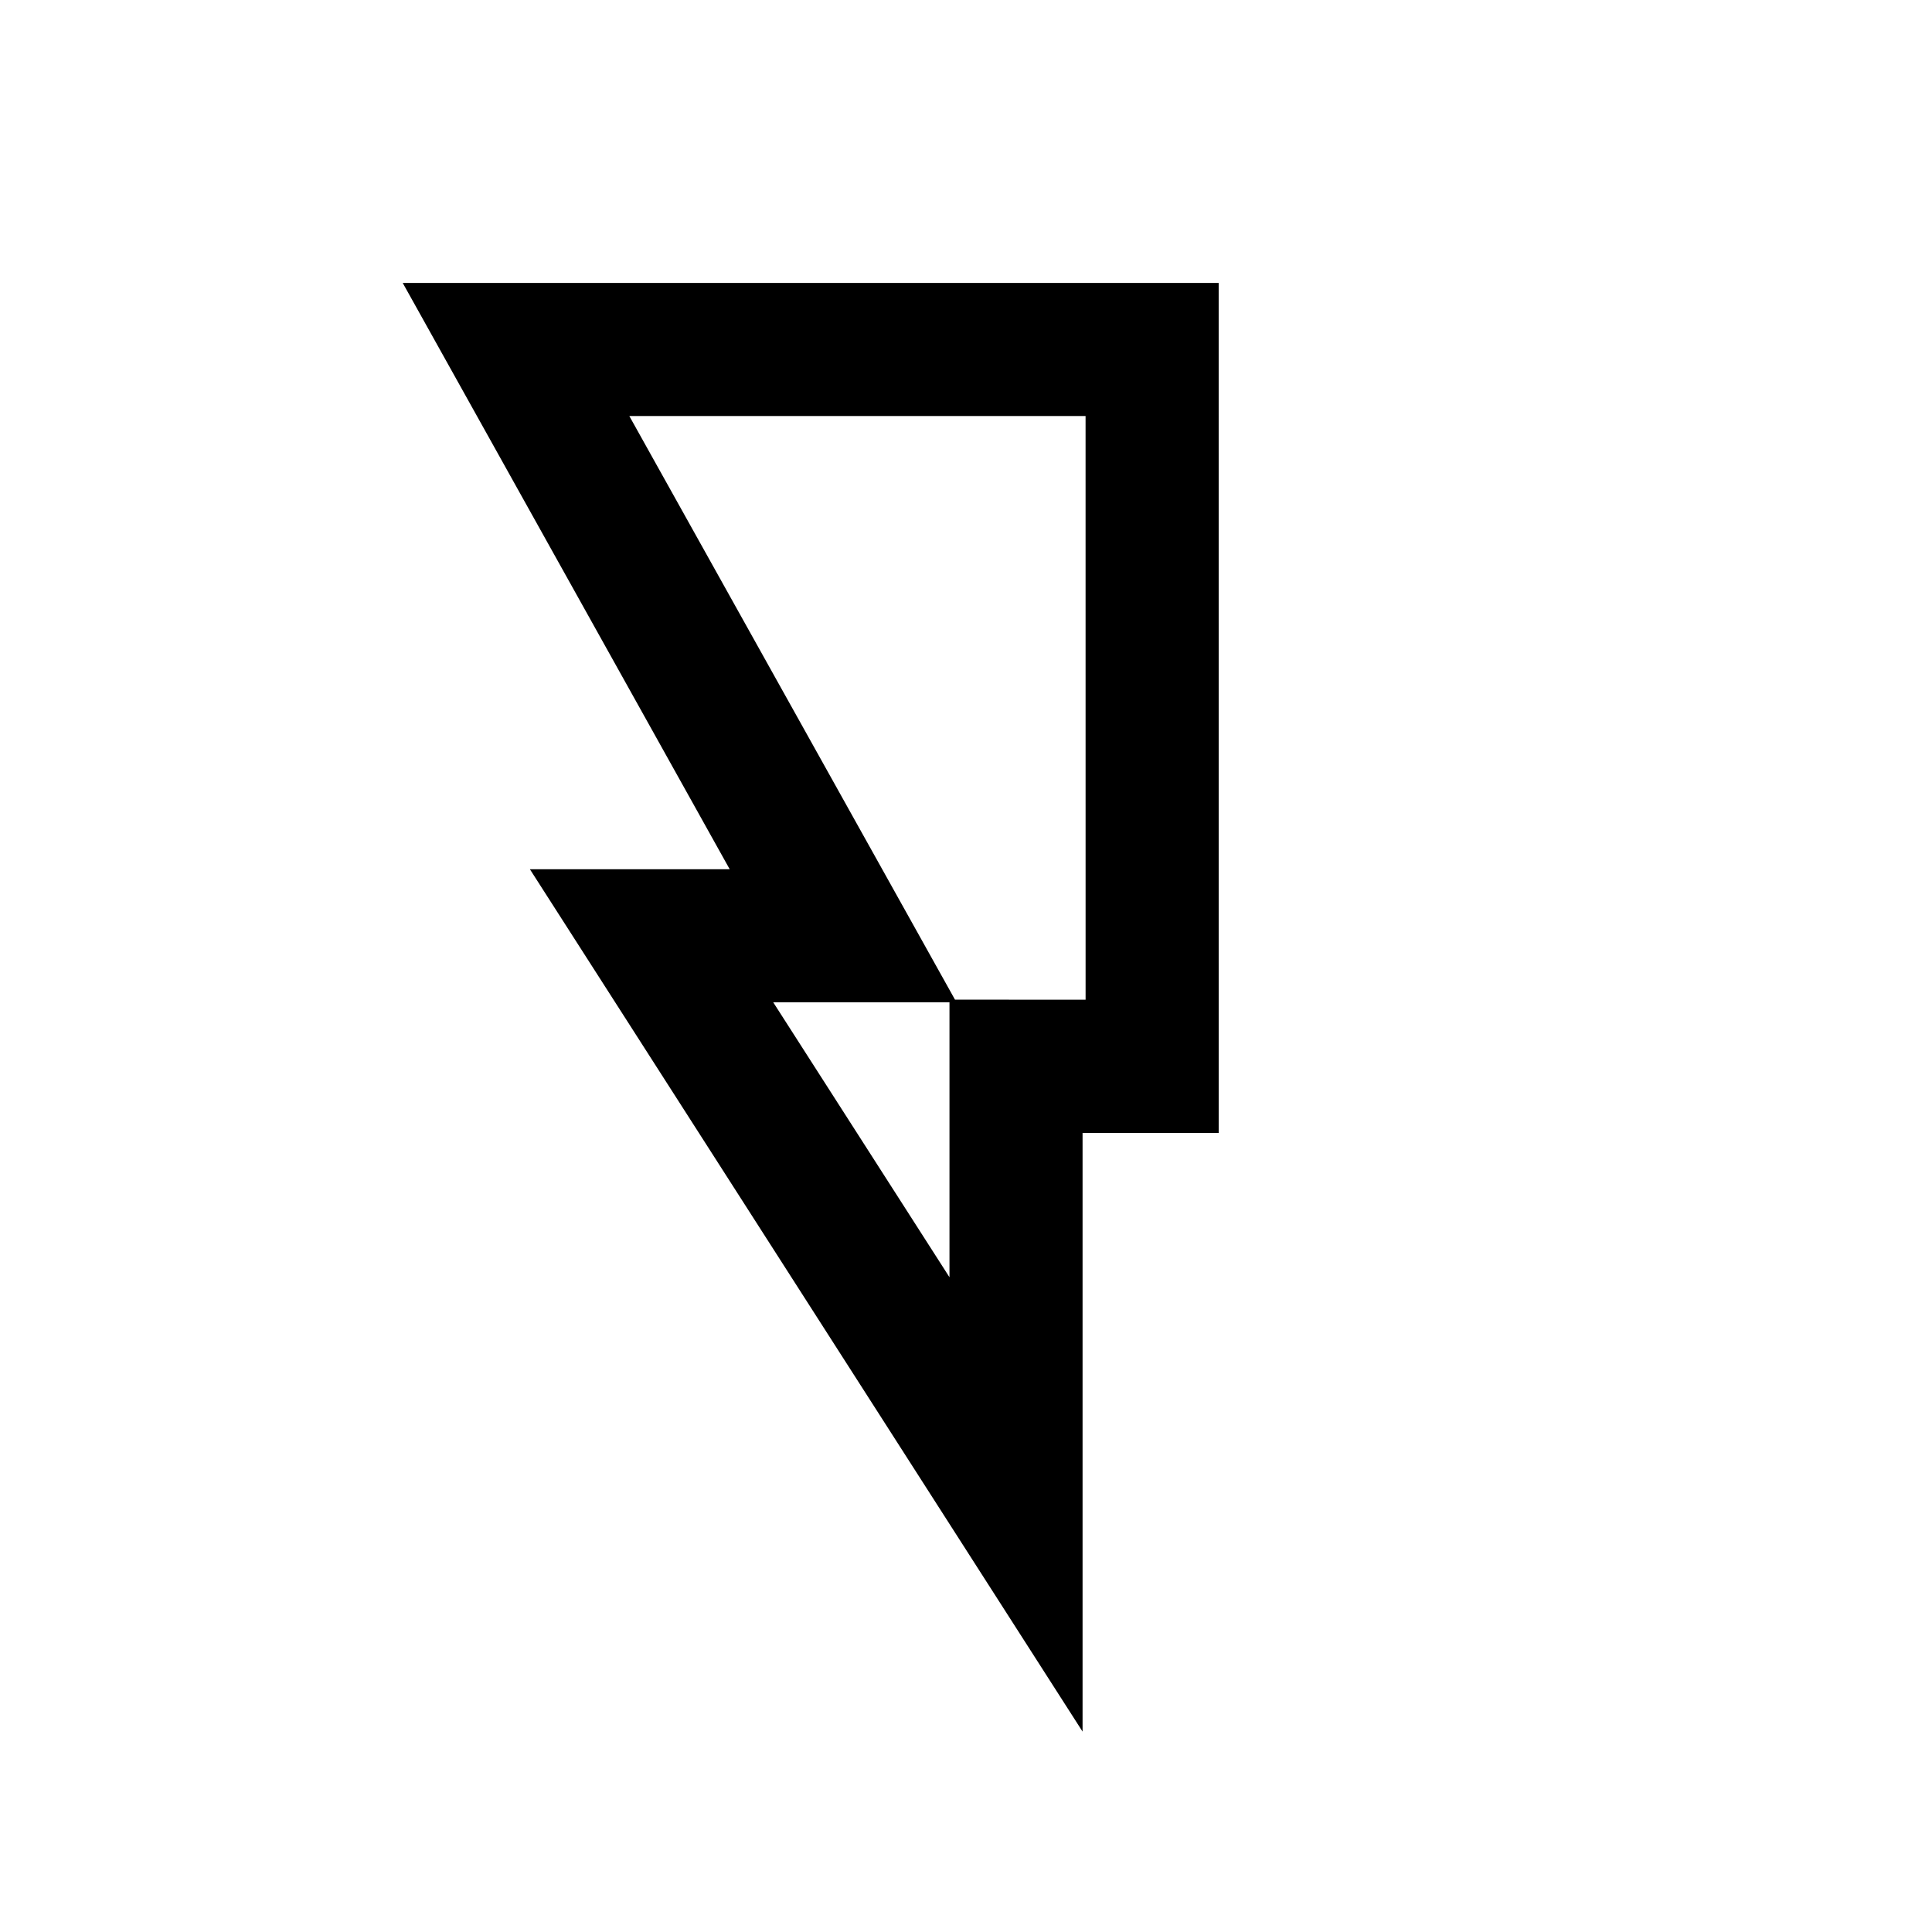 <?xml version="1.0" encoding="UTF-8"?>
<!-- Uploaded to: ICON Repo, www.svgrepo.com, Generator: ICON Repo Mixer Tools -->
<svg fill="#000000" width="800px" height="800px" version="1.1" viewBox="144 144 512 512" xmlns="http://www.w3.org/2000/svg">
 <path d="m337.38 374.36h-52.949l146.46 228.53v-158.65h36.074l-0.004-225.25h-216.23zm58.242 108.12-46.703-72.852h46.703zm36.074-73.555-34.613-0.004-86.305-154.67h120.91z"/>
</svg>